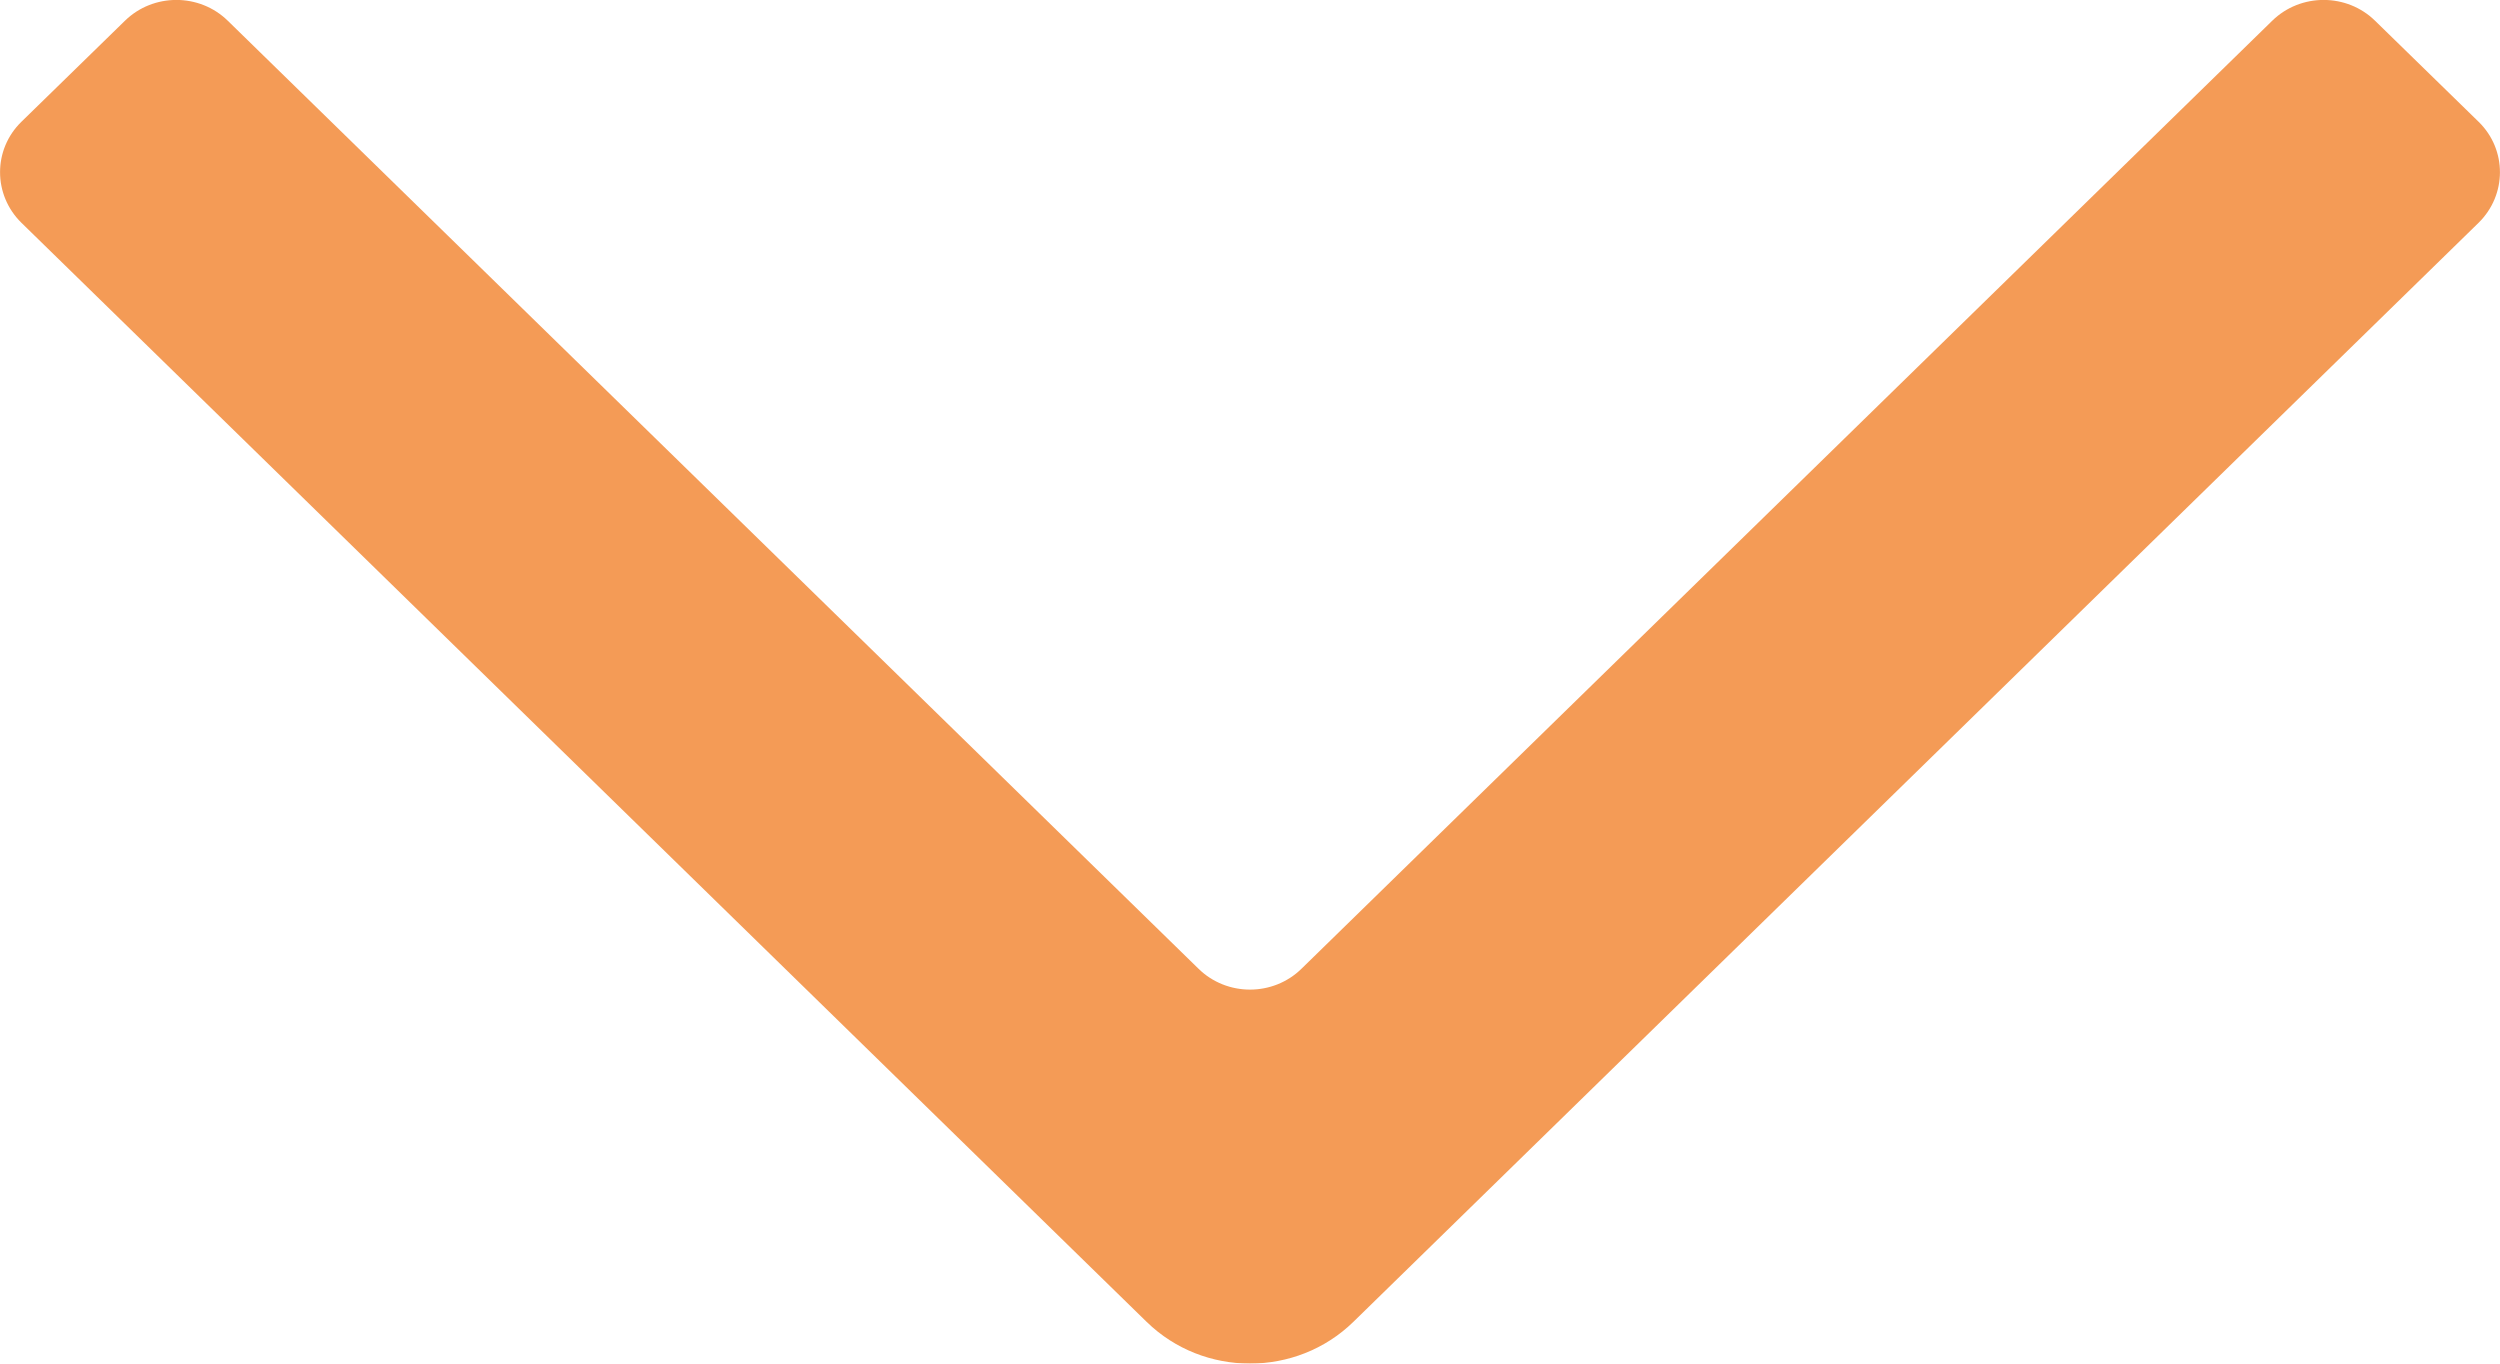 <?xml version="1.0" encoding="UTF-8"?>
<svg width="11px" height="6px" viewBox="0 0 11 6" version="1.1" xmlns="http://www.w3.org/2000/svg" xmlns:xlink="http://www.w3.org/1999/xlink">
    <!-- Generator: Sketch 49.3 (51167) - http://www.bohemiancoding.com/sketch -->
    <title>Icon</title>
    <desc>Created with Sketch.</desc>
    <defs></defs>
    <g id="Page-1" stroke="none" stroke-width="1" fill="none" fill-rule="evenodd" opacity="0.8">
        <path d="M2.684,3.455 C2.439,3.204 2.439,2.796 2.684,2.545 L7.52,-2.406 C7.643,-2.531 7.842,-2.531 7.964,-2.406 L8.408,-1.951 C8.531,-1.826 8.531,-1.622 8.408,-1.497 L4.238,2.773 C4.115,2.898 4.115,3.102 4.238,3.227 L8.408,7.497 C8.531,7.622 8.531,7.826 8.408,7.951 L7.964,8.406 C7.842,8.531 7.643,8.531 7.52,8.406 L2.684,3.455 Z" id="Icon" fill="#F1822C" transform="translate(5.5, 3) scale(-1, 1) rotate(-90) translate(-5.5, -3) "></path>
    </g>
</svg>